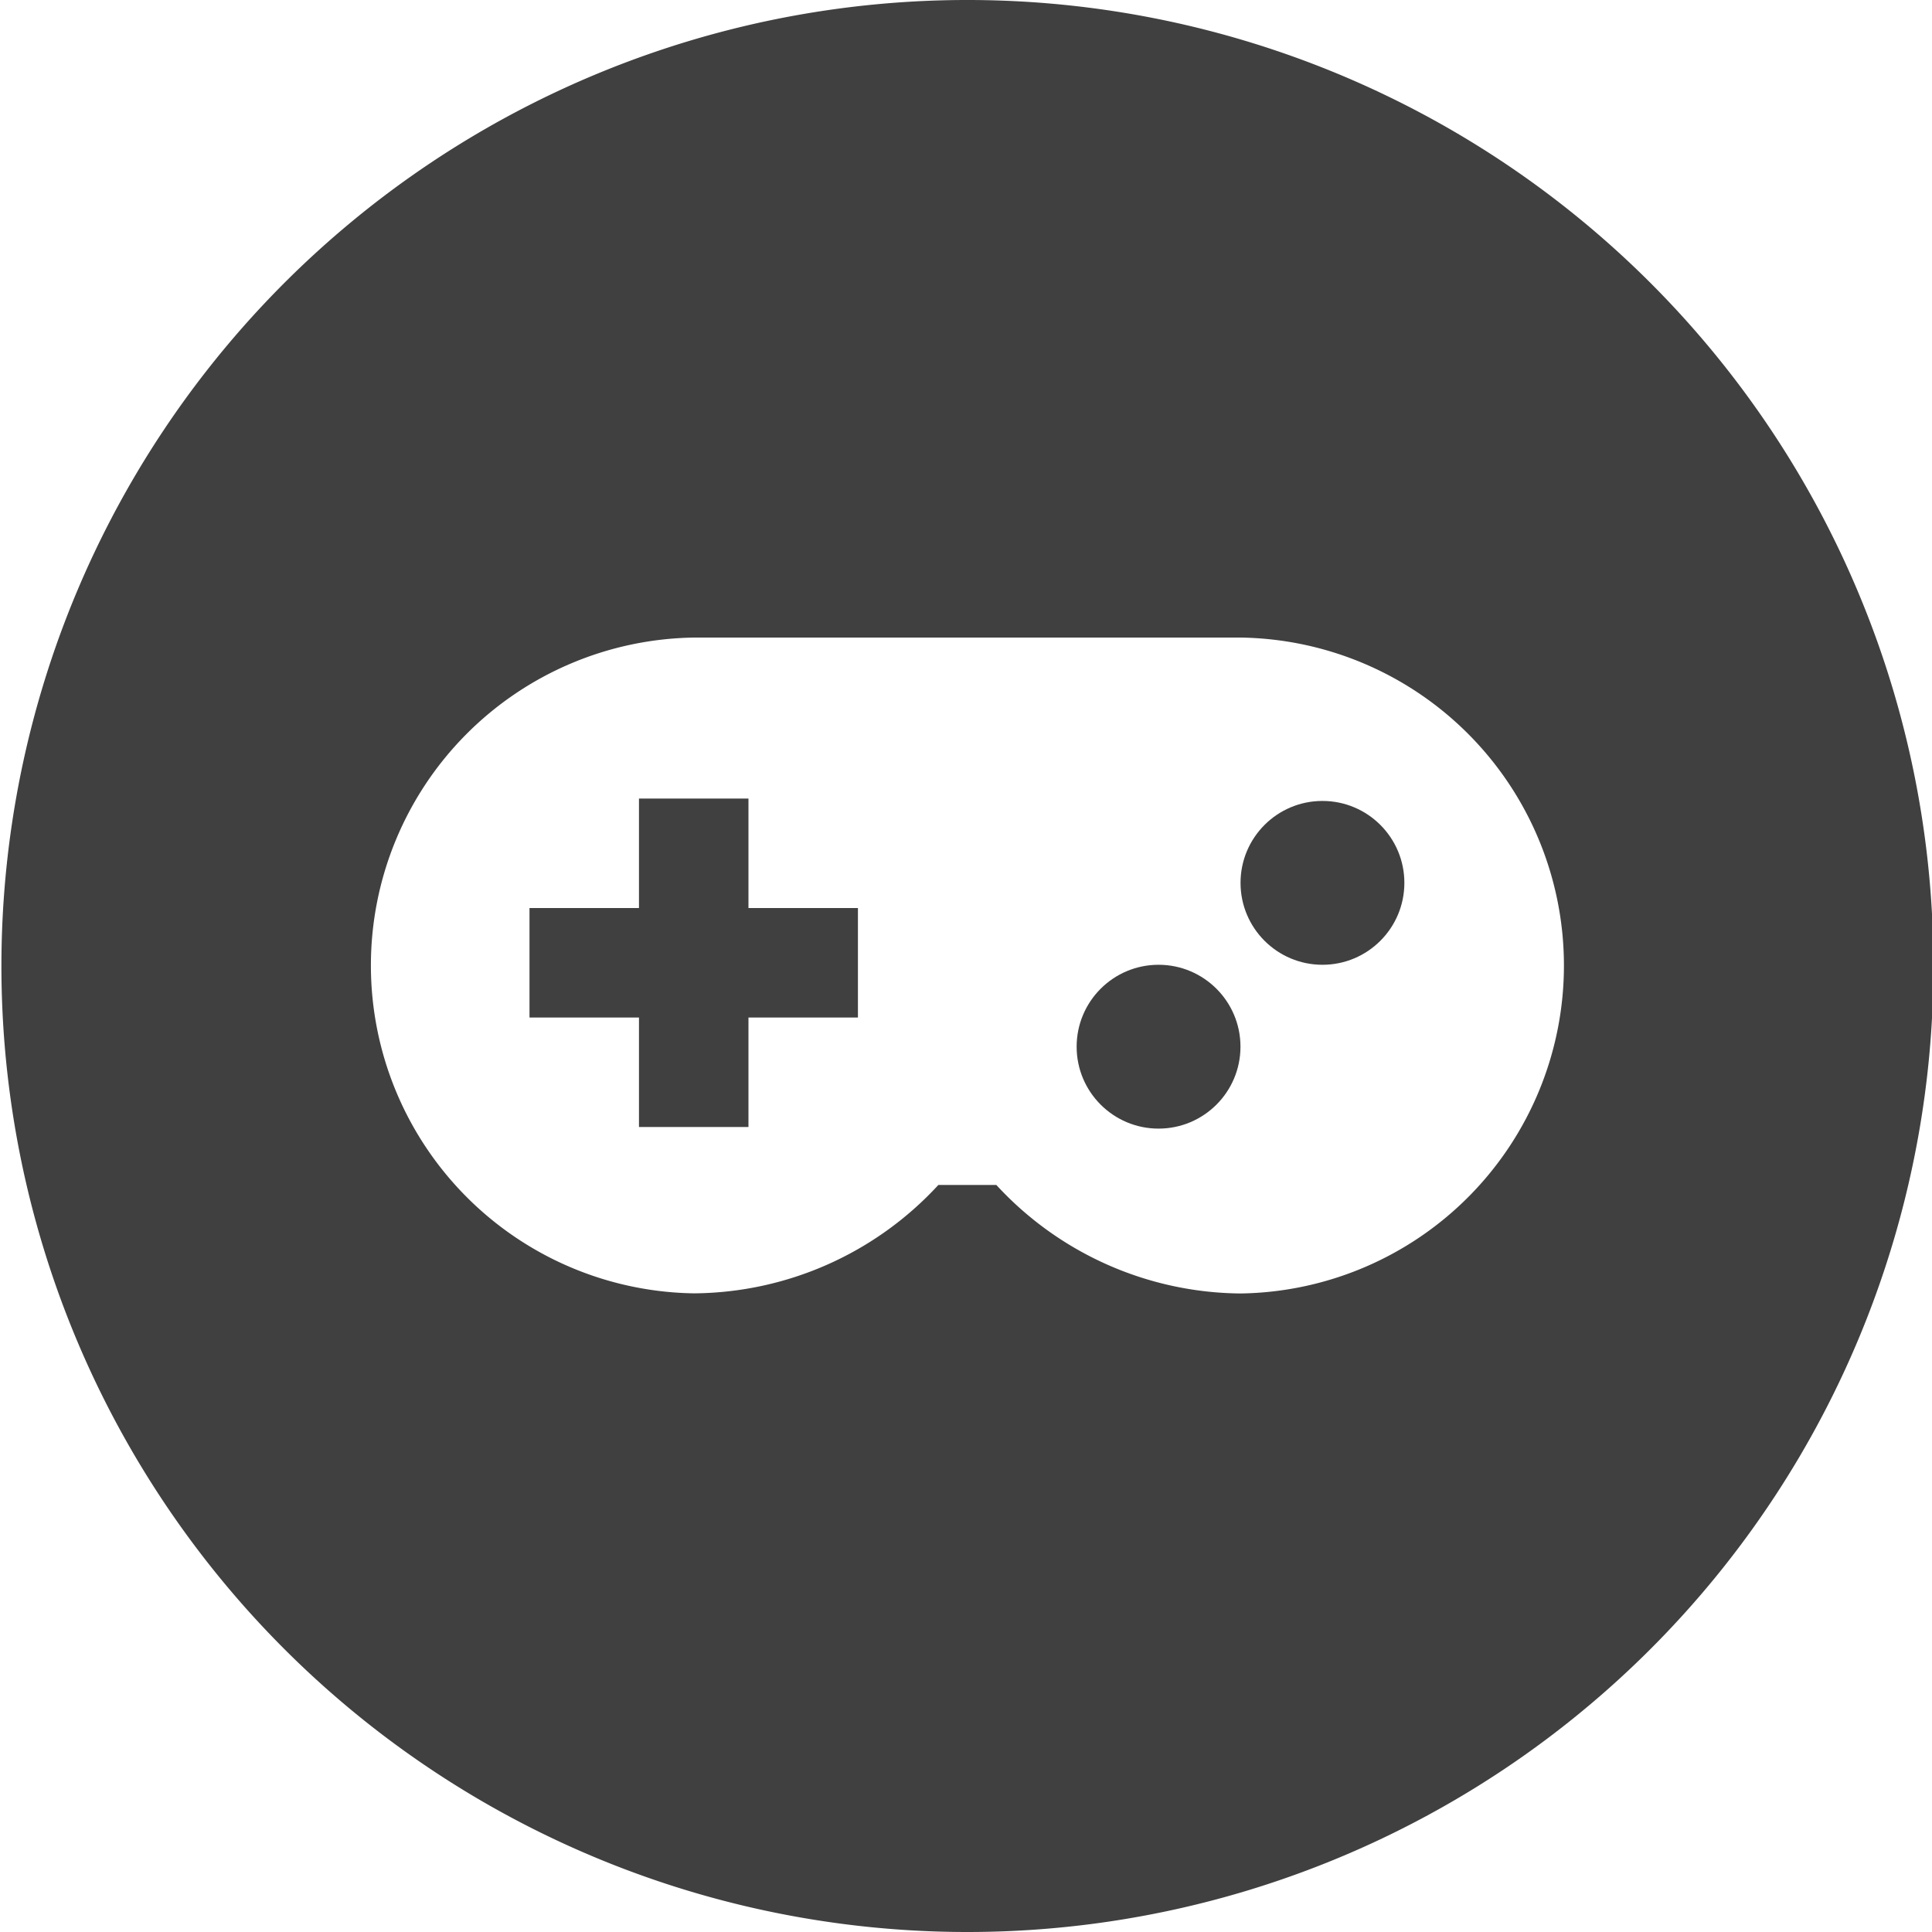 <svg id="Layer_1" data-name="Layer 1" xmlns="http://www.w3.org/2000/svg" viewBox="0 0 300 300"><defs><style>.cls-1{fill:#404040;}</style></defs><title>ico</title><polygon id="_Trazado_" data-name="&lt;Trazado&gt;" class="cls-1" points="99.22 175 116.22 175 116.22 158 133.22 158 133.22 141 116.22 141 116.22 124 99.22 124 99.22 141 82.22 141 82.22 158 99.22 158 99.22 175"/><path id="_Trazado_compuesto_" data-name="&lt;Trazado compuesto&gt;" class="cls-1" d="M150.22,300A150,150,0,1,0,.22,150,150,150,0,0,0,150.22,300ZM107.81,99h84.82a50.93,50.93,0,0,1,0,101.85A52.11,52.11,0,0,1,154.71,184h-9a52.09,52.09,0,0,1-37.91,16.83,50.92,50.92,0,0,1,0-101.83Z"/><circle id="_Trazado_2" data-name="&lt;Trazado&gt;" class="cls-1" cx="179.9" cy="162.53" r="12.72"/><circle id="_Trazado_3" data-name="&lt;Trazado&gt;" class="cls-1" cx="205.35" cy="137.09" r="12.72"/></svg>